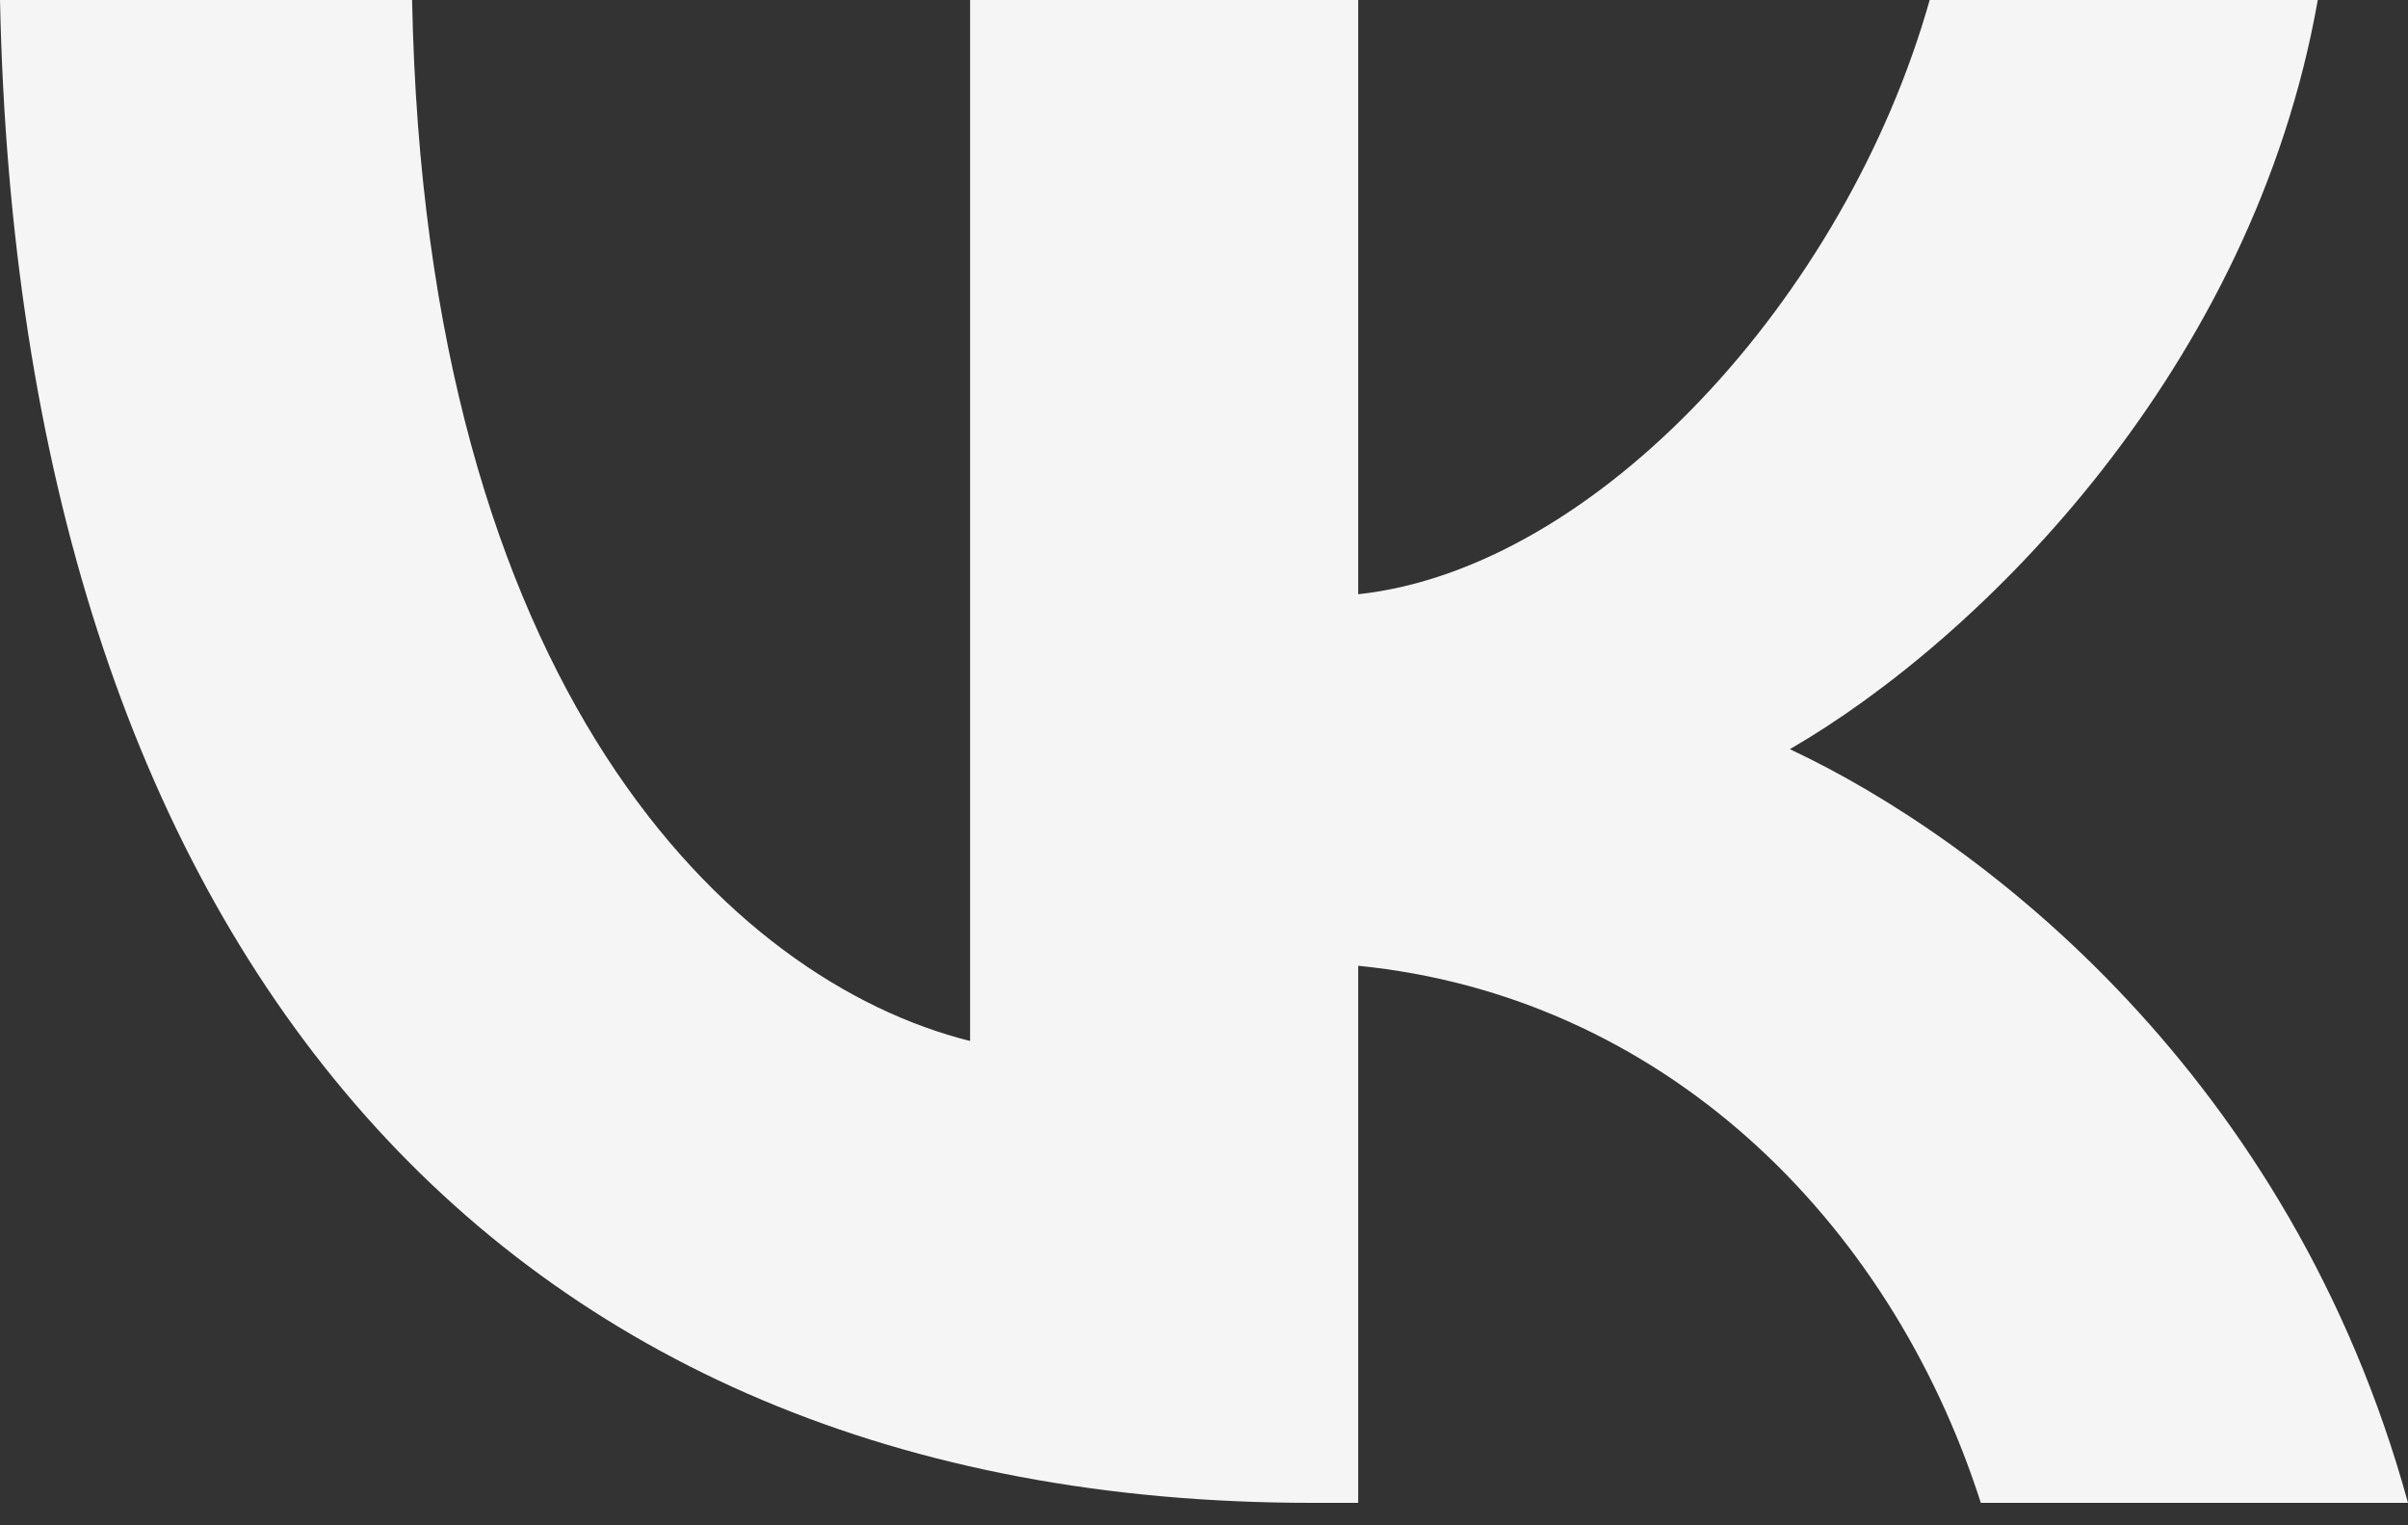 <svg width="30" height="19" viewBox="0 0 30 19" fill="none" xmlns="http://www.w3.org/2000/svg">
<rect x="0" y="0" width="30" height="19" fill="#333333" stroke="none"/>
<path fill-rule="evenodd" clip-rule="evenodd" d="M0 0H5.134C5.303 8.582 9.088 12.218 12.086 12.967V0H16.921V7.402C19.881 7.083 22.992 3.71 24.041 0H28.876C28.07 4.572 24.697 7.945 22.299 9.332C24.697 10.456 28.538 13.398 30 18.72H24.678C23.535 15.16 20.687 12.405 16.921 12.03V18.72H16.34C6.09 18.72 0.244 11.693 0 0Z" fill="#F5F5F5"/>
</svg>
